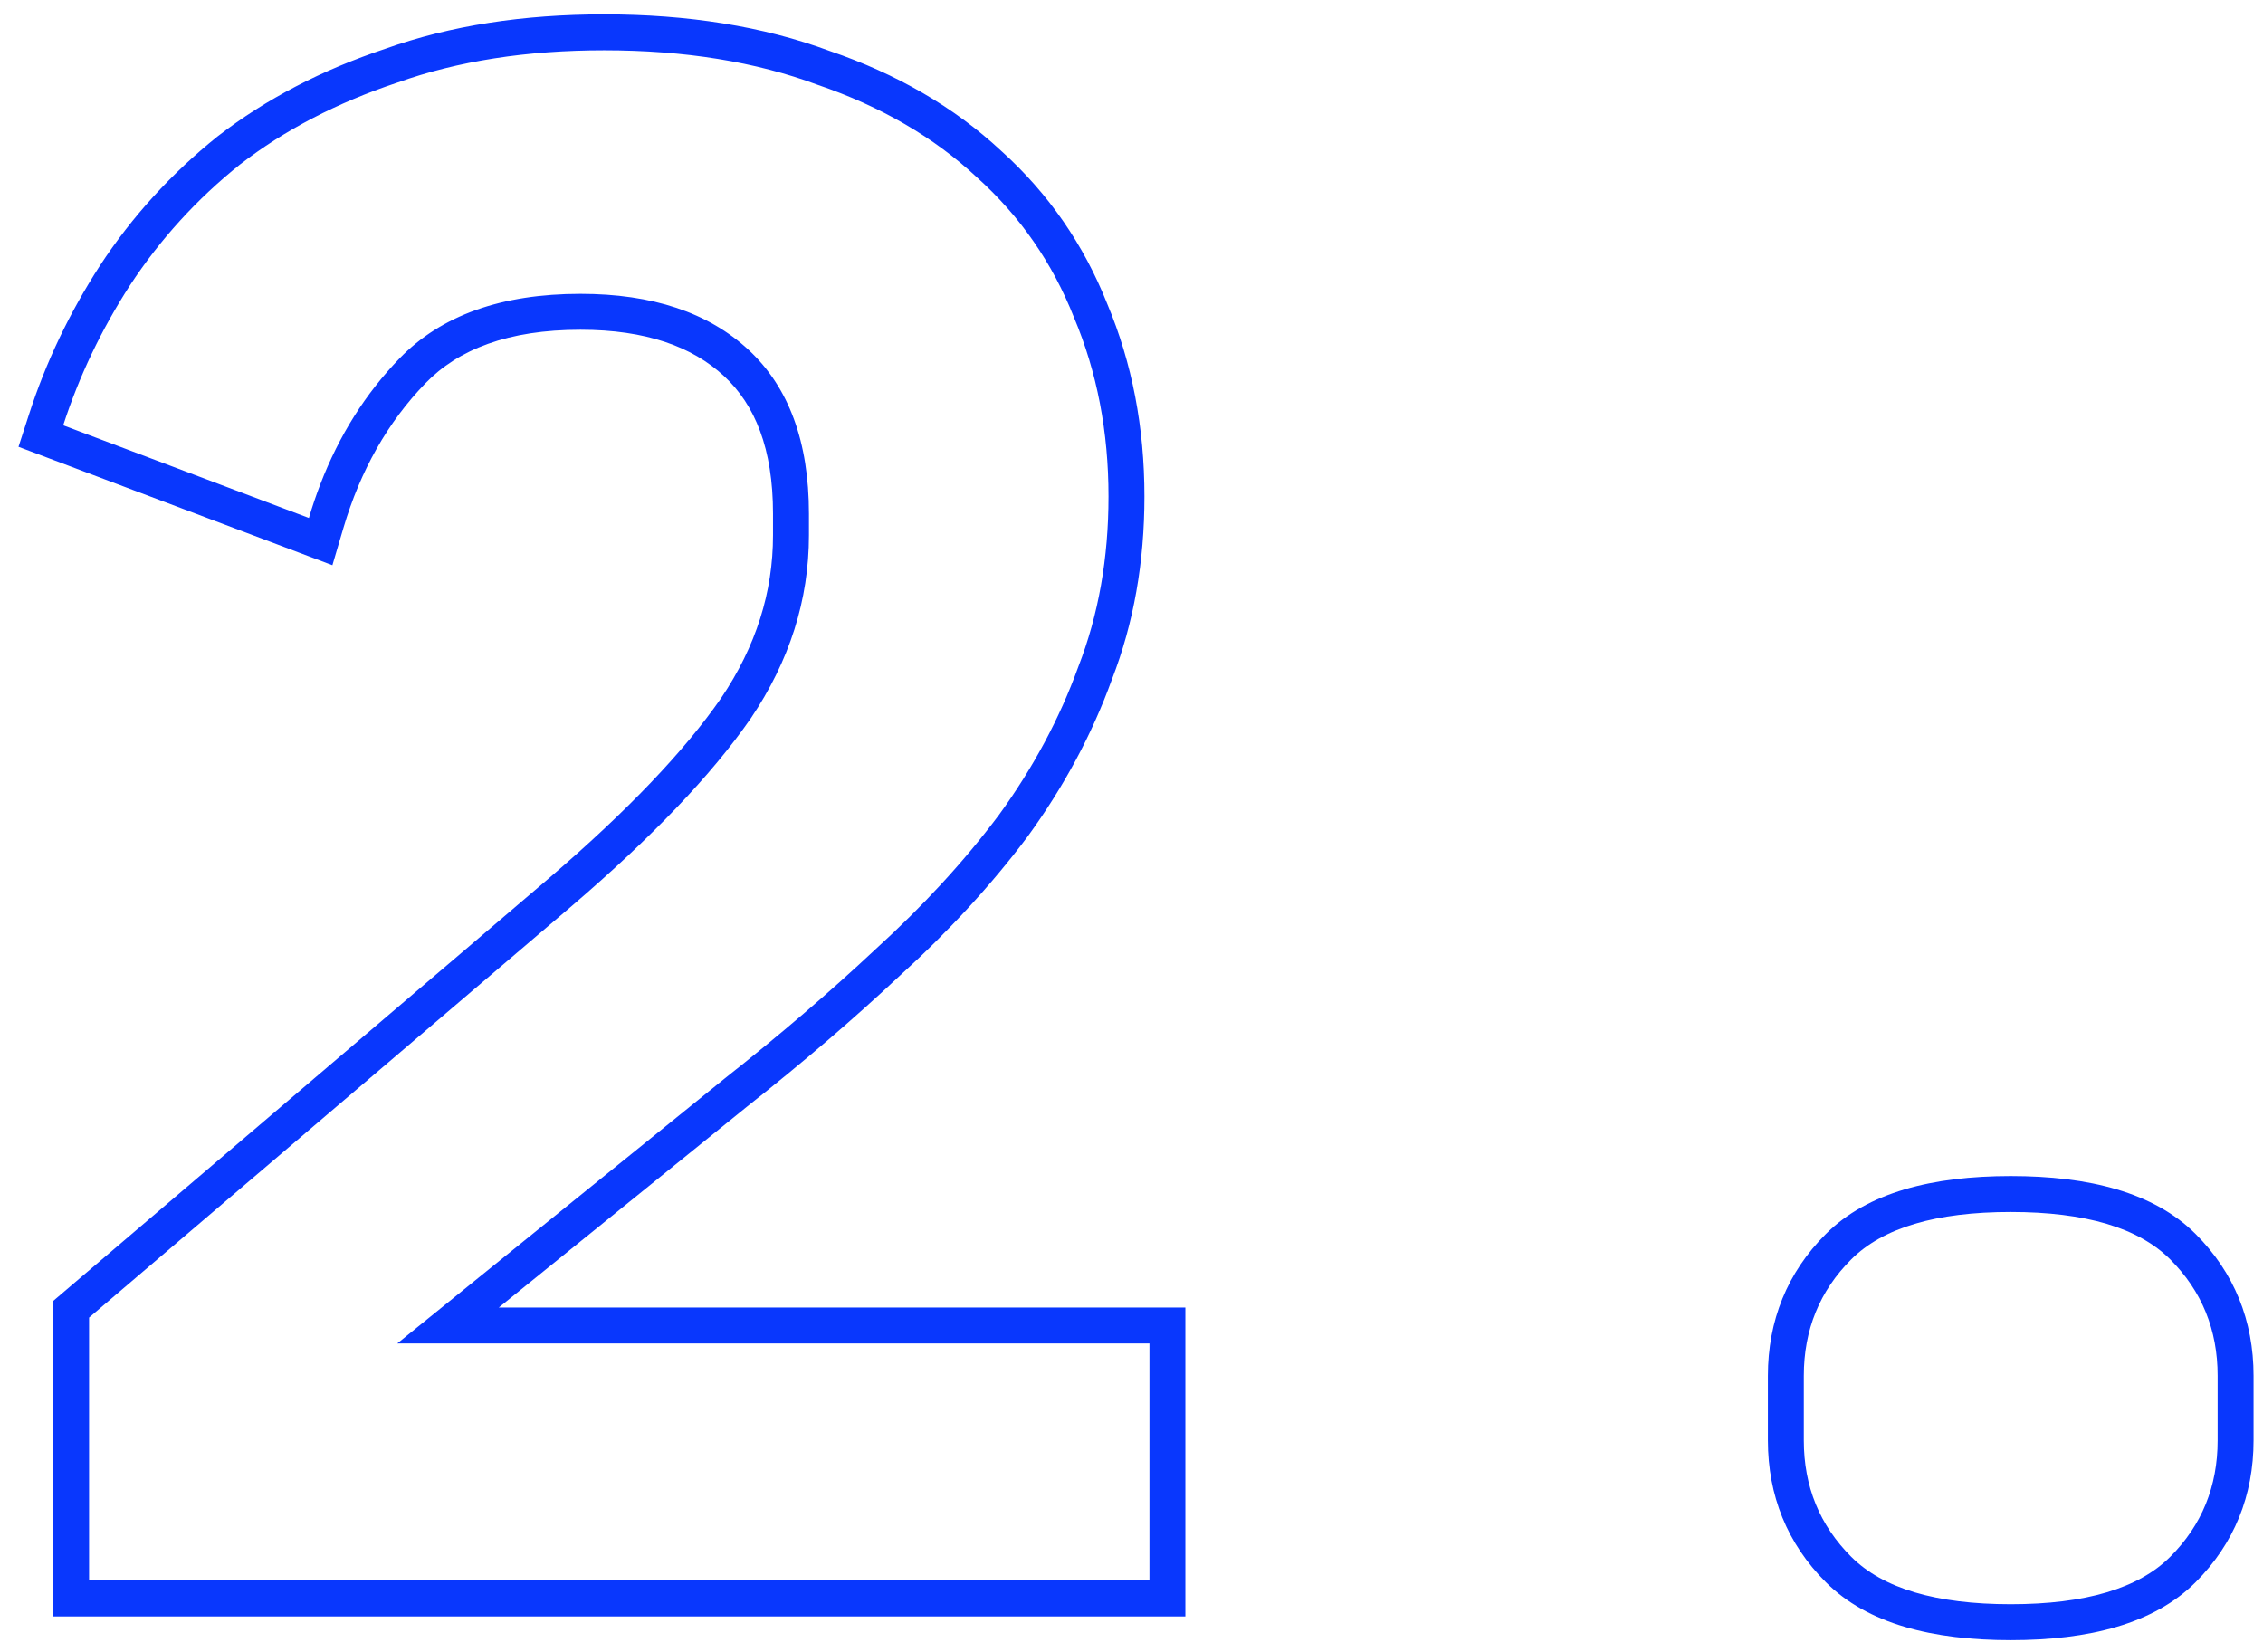 <?xml version="1.0" encoding="UTF-8"?> <svg xmlns="http://www.w3.org/2000/svg" width="63" height="46" viewBox="0 0 63 46" fill="none"> <path fill-rule="evenodd" clip-rule="evenodd" d="M33 45H1.48V36.218L15.269 24.461C15.27 24.46 15.27 24.46 15.271 24.459C17.474 22.571 19.062 20.896 20.074 19.436C21.049 17.99 21.52 16.484 21.52 14.9V14.3C21.52 12.488 21.018 11.27 20.16 10.473C19.276 9.652 17.988 9.18 16.16 9.18C14.141 9.18 12.756 9.726 11.839 10.675C10.802 11.748 10.038 13.082 9.559 14.703L9.254 15.735L0.515 12.439L0.809 11.532C1.276 10.087 1.934 8.708 2.78 7.398L2.784 7.391C3.682 6.023 4.773 4.825 6.055 3.799L6.062 3.794L6.068 3.789C7.405 2.754 8.965 1.945 10.734 1.355C12.539 0.711 14.573 0.4 16.82 0.4C19.148 0.4 21.246 0.732 23.096 1.418C24.963 2.056 26.564 2.98 27.876 4.203C29.186 5.384 30.171 6.808 30.826 8.462C31.519 10.113 31.86 11.903 31.86 13.82C31.86 15.646 31.563 17.346 30.956 18.911C30.403 20.441 29.618 21.9 28.609 23.288L28.604 23.294L28.6 23.3C27.599 24.634 26.418 25.919 25.058 27.155C23.759 28.373 22.34 29.588 20.804 30.801L13.886 36.4H33V45ZM11.06 37.4L20.18 30.02C21.7 28.82 23.1 27.62 24.38 26.42C25.7 25.22 26.84 23.98 27.8 22.7C28.76 21.38 29.5 20 30.02 18.56C30.58 17.12 30.86 15.54 30.86 13.82C30.86 12.02 30.54 10.36 29.9 8.84C29.3 7.32 28.4 6.02 27.2 4.94C26 3.82 24.52 2.96 22.76 2.36C21.04 1.72 19.06 1.4 16.82 1.4C14.66 1.4 12.74 1.7 11.06 2.3C9.38 2.86 7.92 3.62 6.68 4.58C5.48 5.54 4.46 6.66 3.62 7.94C2.82 9.18 2.2 10.48 1.76 11.84L8.6 14.42C8.696 14.095 8.803 13.779 8.921 13.472C9.442 12.122 10.175 10.958 11.12 9.98C12.28 8.78 13.96 8.18 16.16 8.18C18.16 8.18 19.72 8.7 20.84 9.74C21.96 10.78 22.52 12.3 22.52 14.3V14.9C22.52 16.7 21.98 18.4 20.9 20C19.82 21.56 18.16 23.3 15.92 25.22L2.48 36.68V44H32V37.4H11.06ZM55.977 45.66C53.8 45.66 51.989 45.207 50.83 44.047C49.756 42.974 49.217 41.637 49.217 40.1V38.3C49.217 36.763 49.756 35.426 50.83 34.353C51.989 33.193 53.8 32.74 55.977 32.74C58.154 32.74 59.964 33.193 61.124 34.353C62.197 35.426 62.737 36.763 62.737 38.3V40.1C62.737 41.637 62.197 42.974 61.124 44.047C59.964 45.207 58.154 45.66 55.977 45.66ZM51.537 43.34C52.417 44.22 53.897 44.66 55.977 44.66C58.057 44.66 59.537 44.22 60.417 43.34C61.297 42.46 61.737 41.38 61.737 40.1V38.3C61.737 37.02 61.297 35.94 60.417 35.06C59.537 34.18 58.057 33.74 55.977 33.74C53.897 33.74 52.417 34.18 51.537 35.06C50.657 35.94 50.217 37.02 50.217 38.3V40.1C50.217 41.38 50.657 42.46 51.537 43.34Z" fill="#0937FD"></path> </svg> 